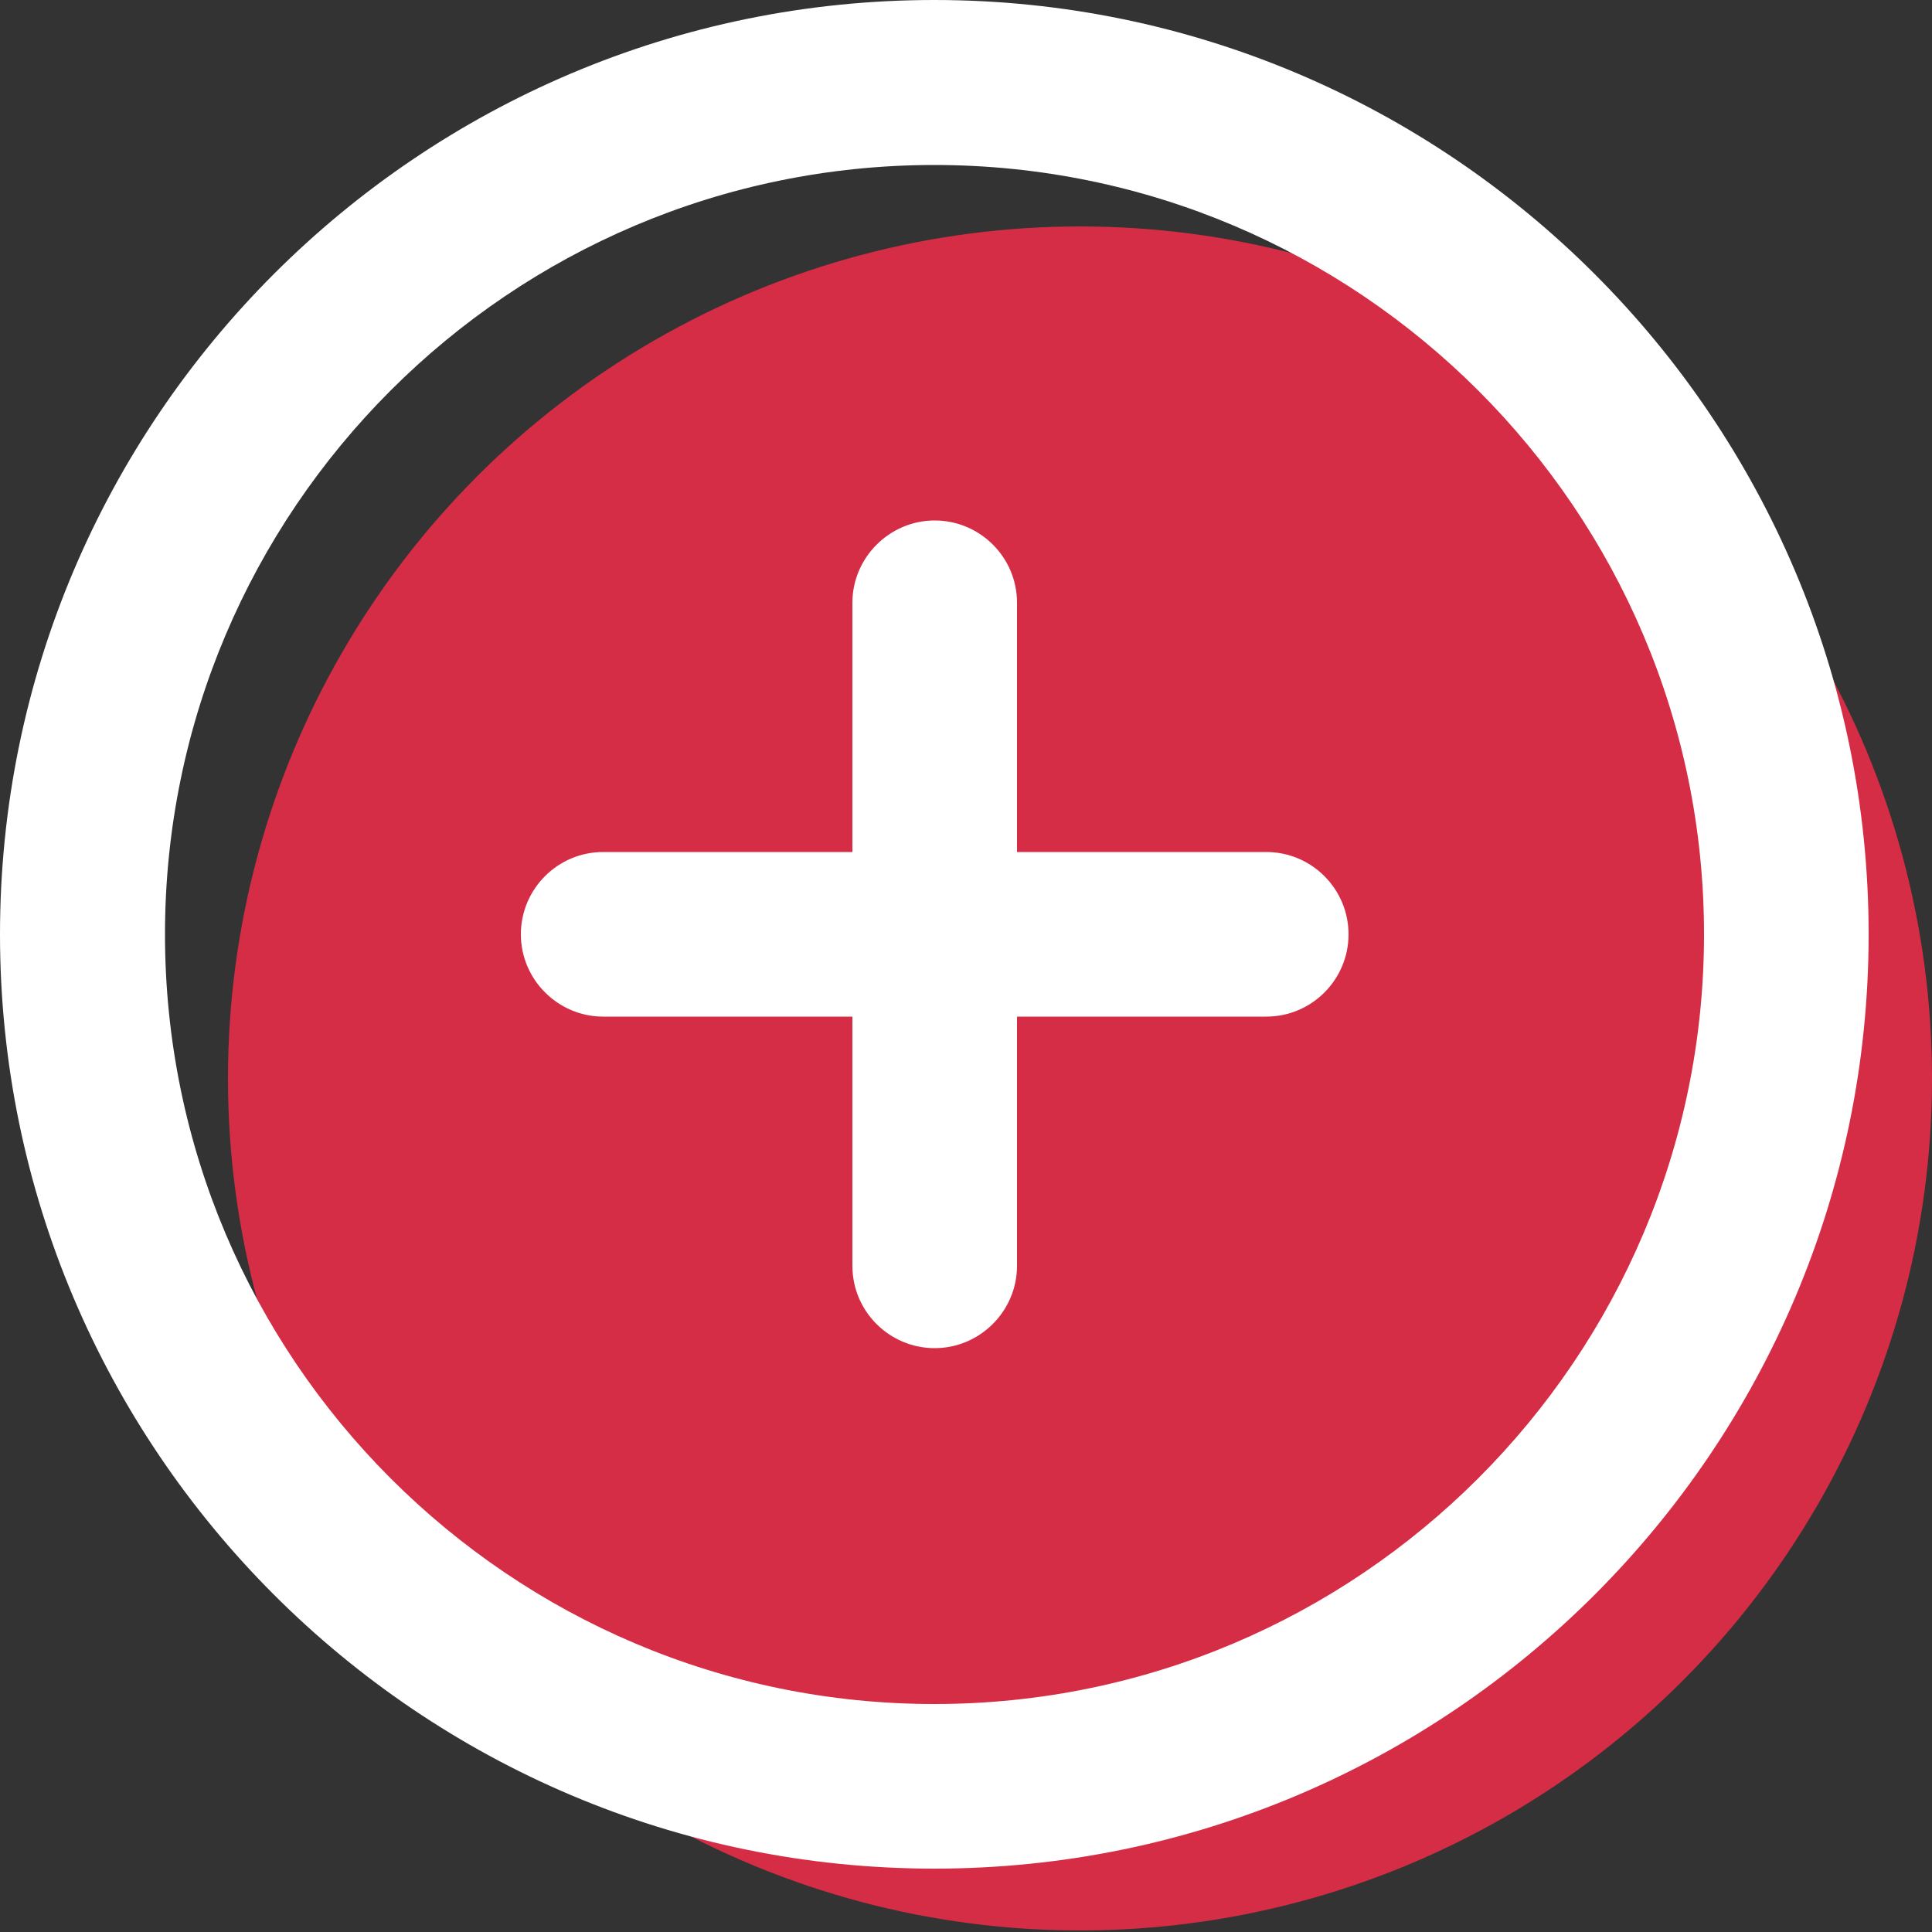 <svg xmlns="http://www.w3.org/2000/svg" xmlns:xlink="http://www.w3.org/1999/xlink" id="Capa_1" x="0px" y="0px" viewBox="0 0 500 500" style="enable-background:new 0 0 500 500;" xml:space="preserve"><rect x="0" y="0" width="500" height="500" fill="#333333" stroke="none"/><style type="text/css">	.st0{fill:#D62D46;}	.st1{fill:#FFFFFF;}</style><circle class="st0" cx="279.5" cy="279.1" r="220.5"></circle><g>	<path class="st1" d="M241.8,483.6C108.5,483.6,0,375.2,0,241.8S108.5,0,241.8,0s241.8,108.5,241.8,241.8S375.2,483.6,241.8,483.6z   M241.8,42.7C132,42.7,42.7,132,42.7,241.8S132,441,241.8,441S441,351.6,441,241.8S351.6,42.7,241.8,42.7z"></path></g><path class="st1" d="M327.7,220.5h-64.5v-64.5c0-11.8-9.6-21.3-21.3-21.3s-21.3,9.6-21.3,21.3v64.5h-64.5 c-11.8,0-21.3,9.6-21.3,21.3s9.6,21.3,21.3,21.3h64.5v64.5c0,11.8,9.6,21.3,21.3,21.3s21.3-9.6,21.3-21.3v-64.5h64.5 c11.8,0,21.3-9.6,21.3-21.3S339.5,220.5,327.7,220.5z"></path></svg>